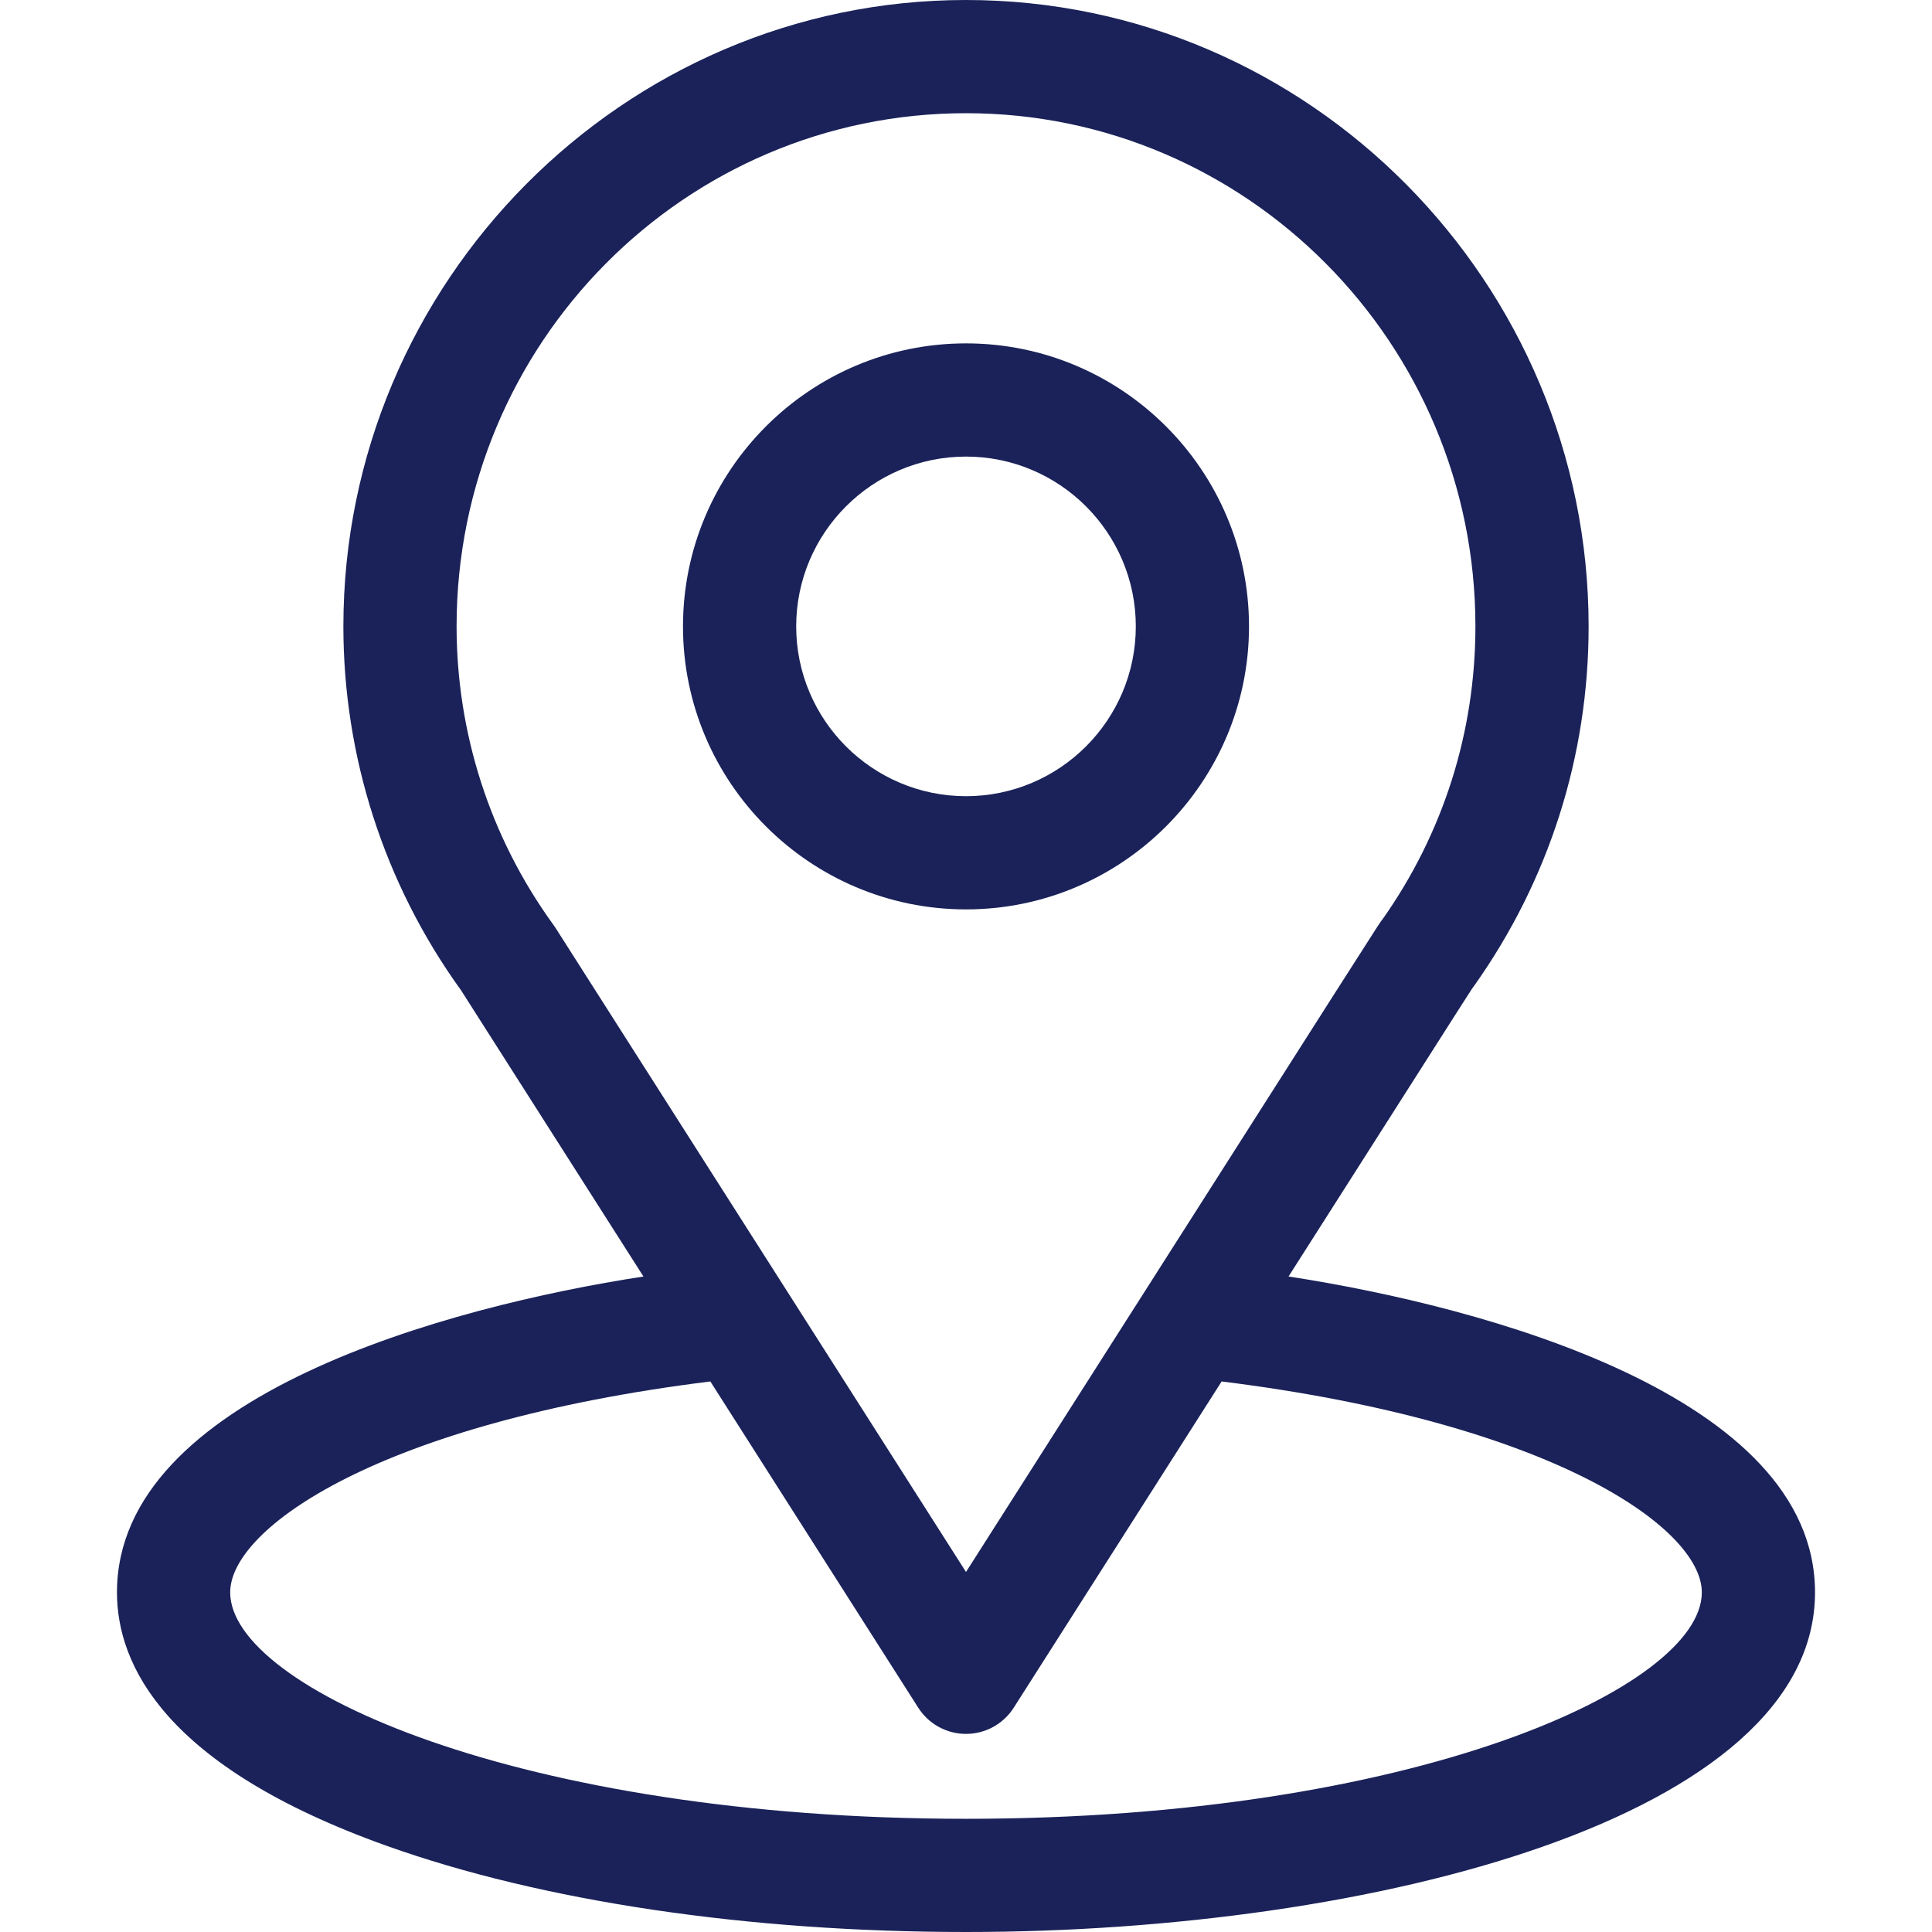<svg width="128" height="128" viewBox="0 0 128 128" fill="none" xmlns="http://www.w3.org/2000/svg">
<path d="M85.369 84.571C98.99 63.198 97.278 65.865 97.67 65.307C102.629 58.313 105.25 50.081 105.25 41.5C105.25 18.745 86.785 0 64 0C41.289 0 22.75 18.708 22.75 41.5C22.75 50.075 25.426 58.523 30.547 65.612L42.63 84.572C29.712 86.557 7.75 92.473 7.75 105.5C7.75 110.249 10.85 117.016 25.616 122.29C35.926 125.972 49.558 128 64 128C91.006 128 120.25 120.382 120.25 105.5C120.25 92.471 98.314 86.561 85.369 84.571ZM36.812 61.486C36.771 61.422 36.728 61.359 36.683 61.297C32.421 55.434 30.25 48.485 30.25 41.5C30.25 22.745 45.352 7.5 64 7.5C82.61 7.5 97.75 22.752 97.75 41.5C97.75 48.496 95.62 55.209 91.588 60.918C91.227 61.394 93.112 58.466 64 104.147L36.812 61.486ZM64 120.5C34.502 120.5 15.25 111.829 15.25 105.5C15.25 101.246 25.142 94.251 47.062 91.525L60.837 113.141C61.526 114.221 62.718 114.875 64 114.875C65.281 114.875 66.474 114.221 67.162 113.141L80.937 91.525C102.858 94.251 112.75 101.246 112.75 105.5C112.75 111.775 93.672 120.5 64 120.5Z" fill="#1A2259"/>
<path d="M64 22.75C53.661 22.75 45.25 31.161 45.25 41.5C45.25 51.839 53.661 60.25 64 60.25C74.339 60.25 82.75 51.839 82.75 41.5C82.75 31.161 74.339 22.75 64 22.75ZM64 52.75C57.797 52.75 52.75 47.703 52.75 41.5C52.75 35.297 57.797 30.25 64 30.25C70.203 30.25 75.25 35.297 75.25 41.5C75.25 47.703 70.203 52.75 64 52.75Z" fill="#1A2259"/>
</svg>
